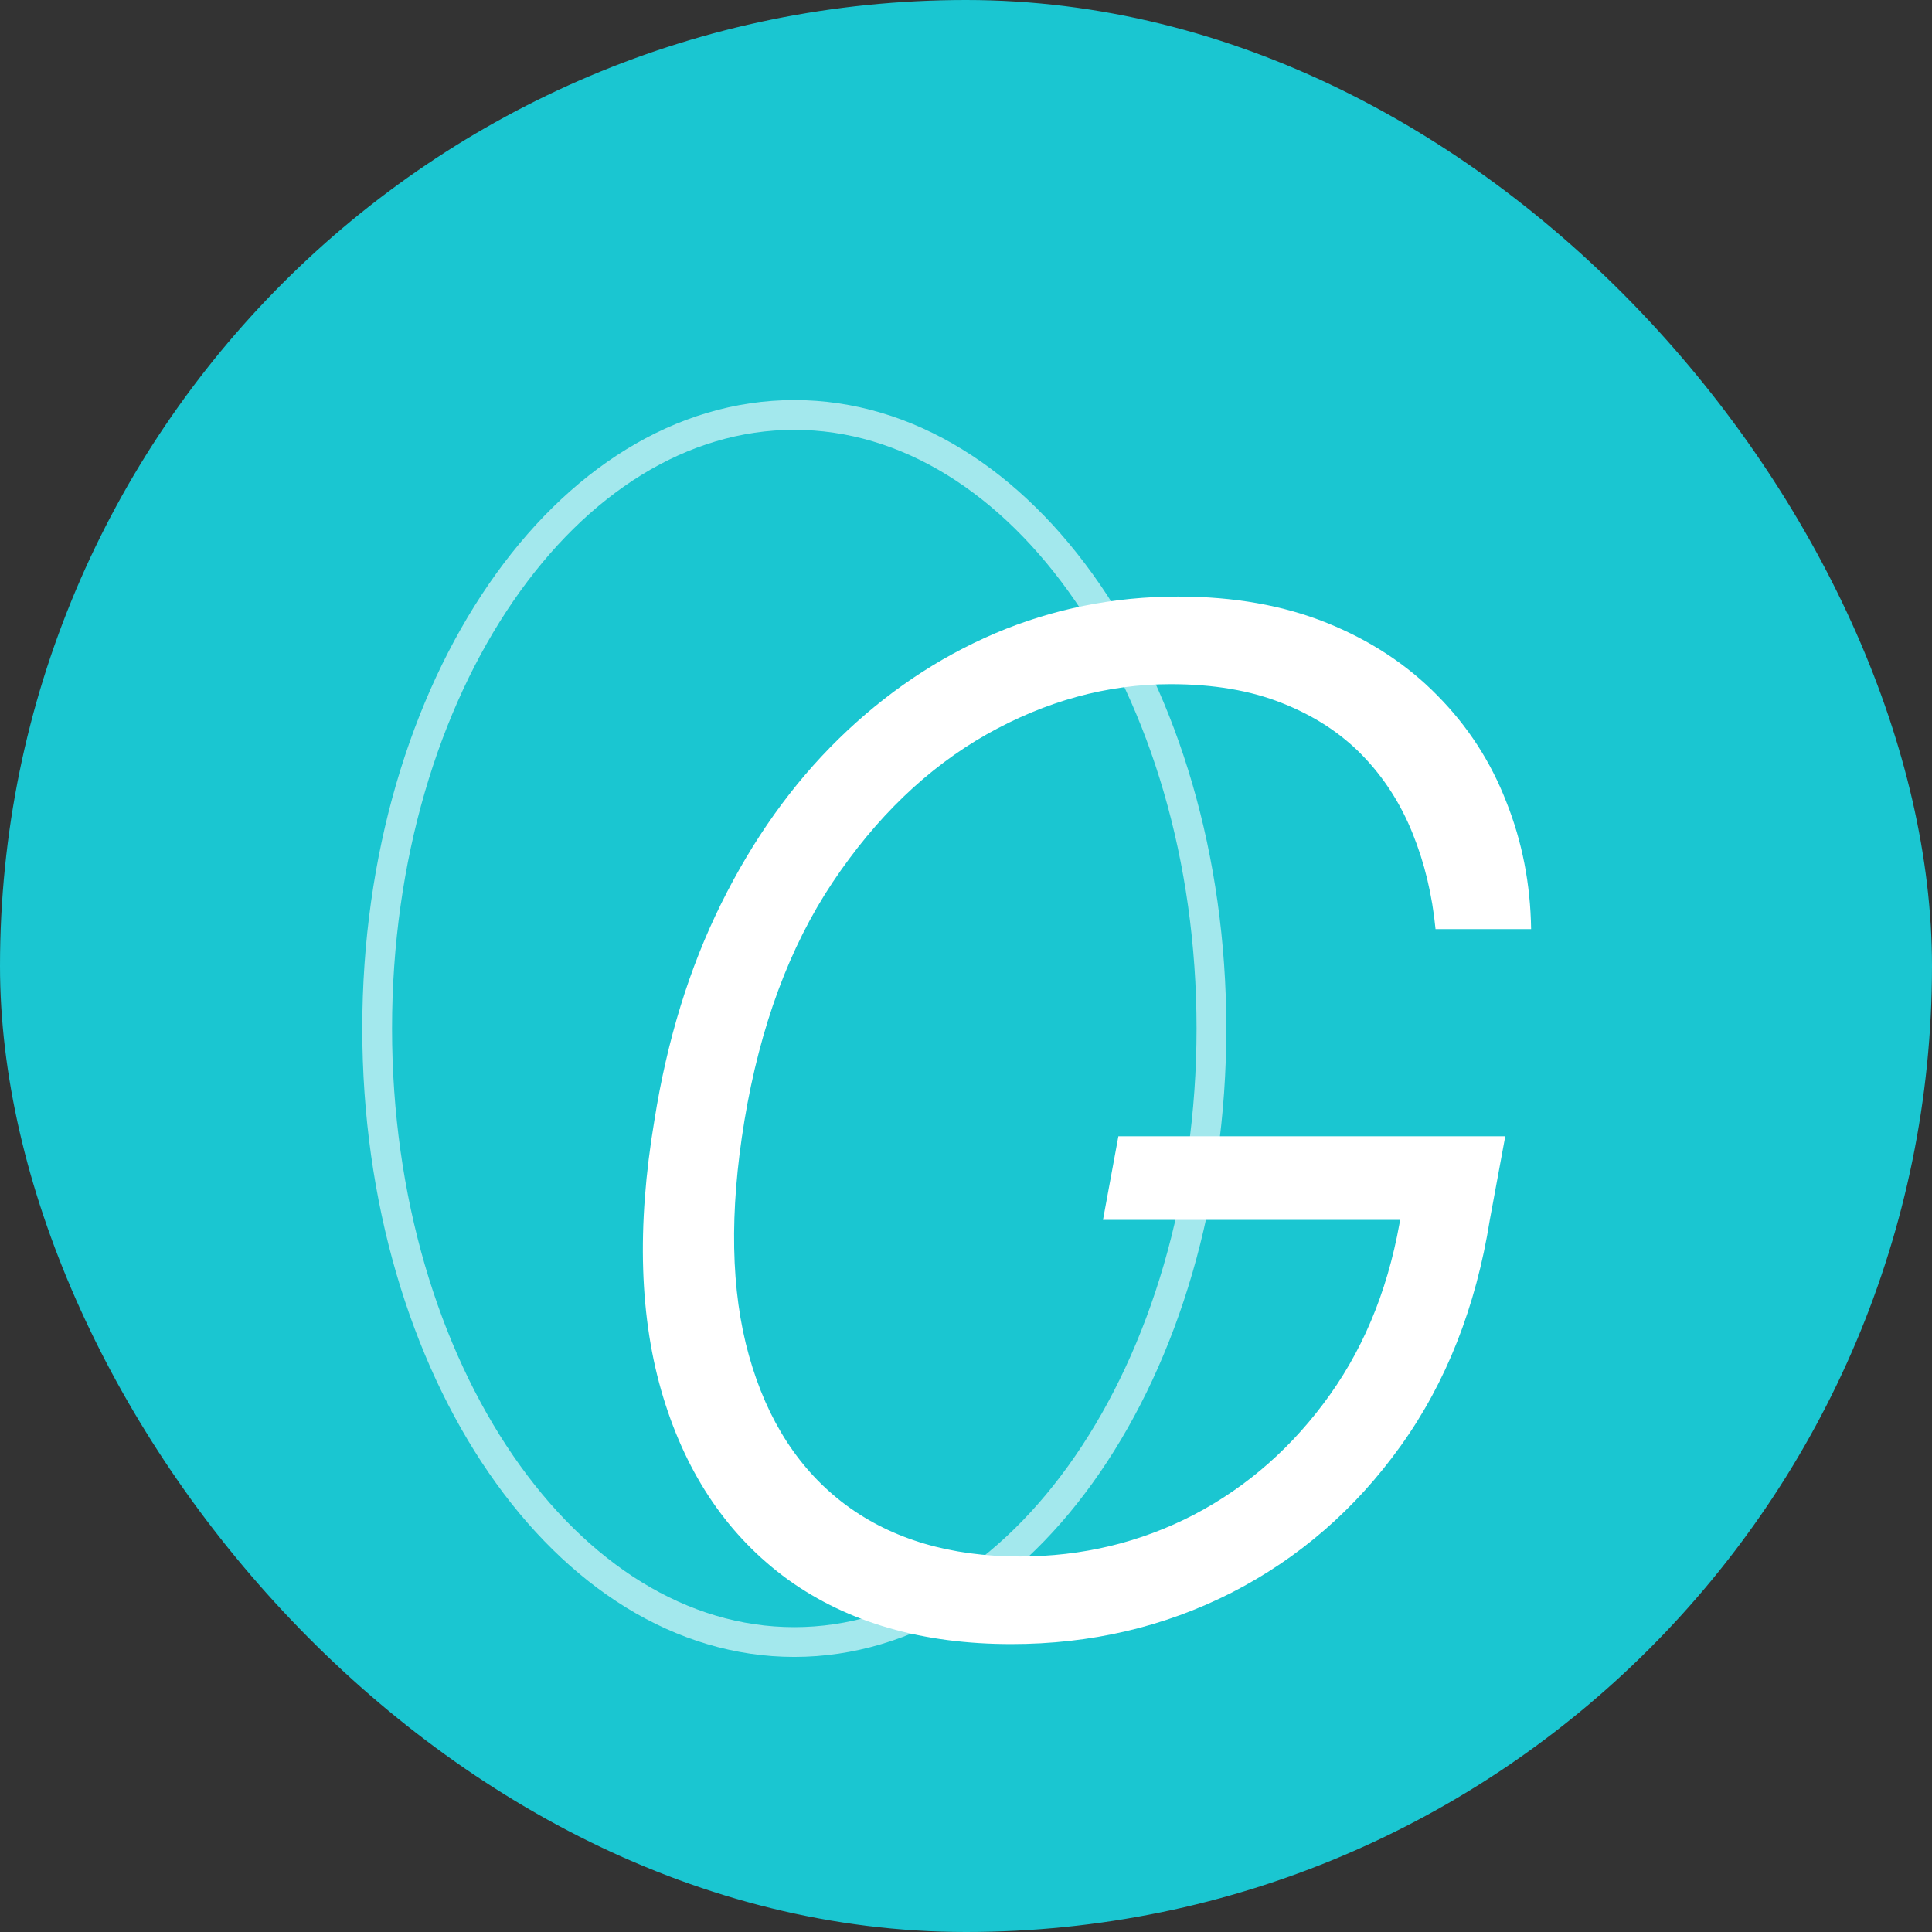 <svg width="32" height="32" viewBox="0 0 32 32" fill="none" xmlns="http://www.w3.org/2000/svg">
<rect x="0" y="0" width="32" height="32" fill="#333333" stroke="none"/>
<rect width="32" height="32" rx="16" fill="#1AC6D1"/>
<path opacity="0.6" d="M20.065 17.035C20.065 19.866 19.276 22.418 18.012 24.255C16.748 26.094 15.027 27.197 13.156 27.197C11.284 27.197 9.563 26.094 8.299 24.255C7.036 22.418 6.247 19.866 6.247 17.035C6.247 14.204 7.036 11.652 8.299 9.815C9.563 7.976 11.284 6.873 13.156 6.873C15.027 6.873 16.748 7.976 18.012 9.815C19.276 11.652 20.065 14.204 20.065 17.035Z" stroke="white" stroke-width="0.493"/>
<path d="M23.777 15.389C23.722 14.823 23.596 14.295 23.398 13.806C23.2 13.311 22.922 12.88 22.565 12.511C22.208 12.143 21.765 11.855 21.237 11.646C20.715 11.437 20.099 11.332 19.39 11.332C18.34 11.332 17.323 11.61 16.339 12.165C15.361 12.72 14.511 13.537 13.791 14.614C13.076 15.686 12.59 17 12.331 18.556C12.079 20.079 12.103 21.379 12.406 22.456C12.708 23.534 13.244 24.358 14.014 24.93C14.783 25.497 15.743 25.78 16.892 25.78C17.925 25.78 18.887 25.549 19.778 25.087C20.668 24.62 21.419 23.957 22.029 23.1C22.639 22.242 23.035 21.225 23.216 20.049L23.678 20.205H18.269L18.524 18.82H24.932L24.676 20.205C24.445 21.651 23.953 22.899 23.2 23.949C22.447 24.999 21.512 25.81 20.396 26.381C19.28 26.948 18.065 27.231 16.751 27.231C15.278 27.231 14.047 26.876 13.057 26.167C12.073 25.453 11.383 24.446 10.987 23.149C10.591 21.852 10.542 20.321 10.839 18.556C11.048 17.231 11.416 16.035 11.944 14.969C12.472 13.902 13.12 12.992 13.89 12.239C14.665 11.481 15.528 10.898 16.479 10.491C17.436 10.084 18.447 9.881 19.514 9.881C20.437 9.881 21.259 10.027 21.98 10.318C22.7 10.609 23.31 11.011 23.81 11.522C24.31 12.028 24.69 12.613 24.948 13.278C25.212 13.938 25.349 14.642 25.36 15.389H23.777Z" fill="white"/>
</svg>
